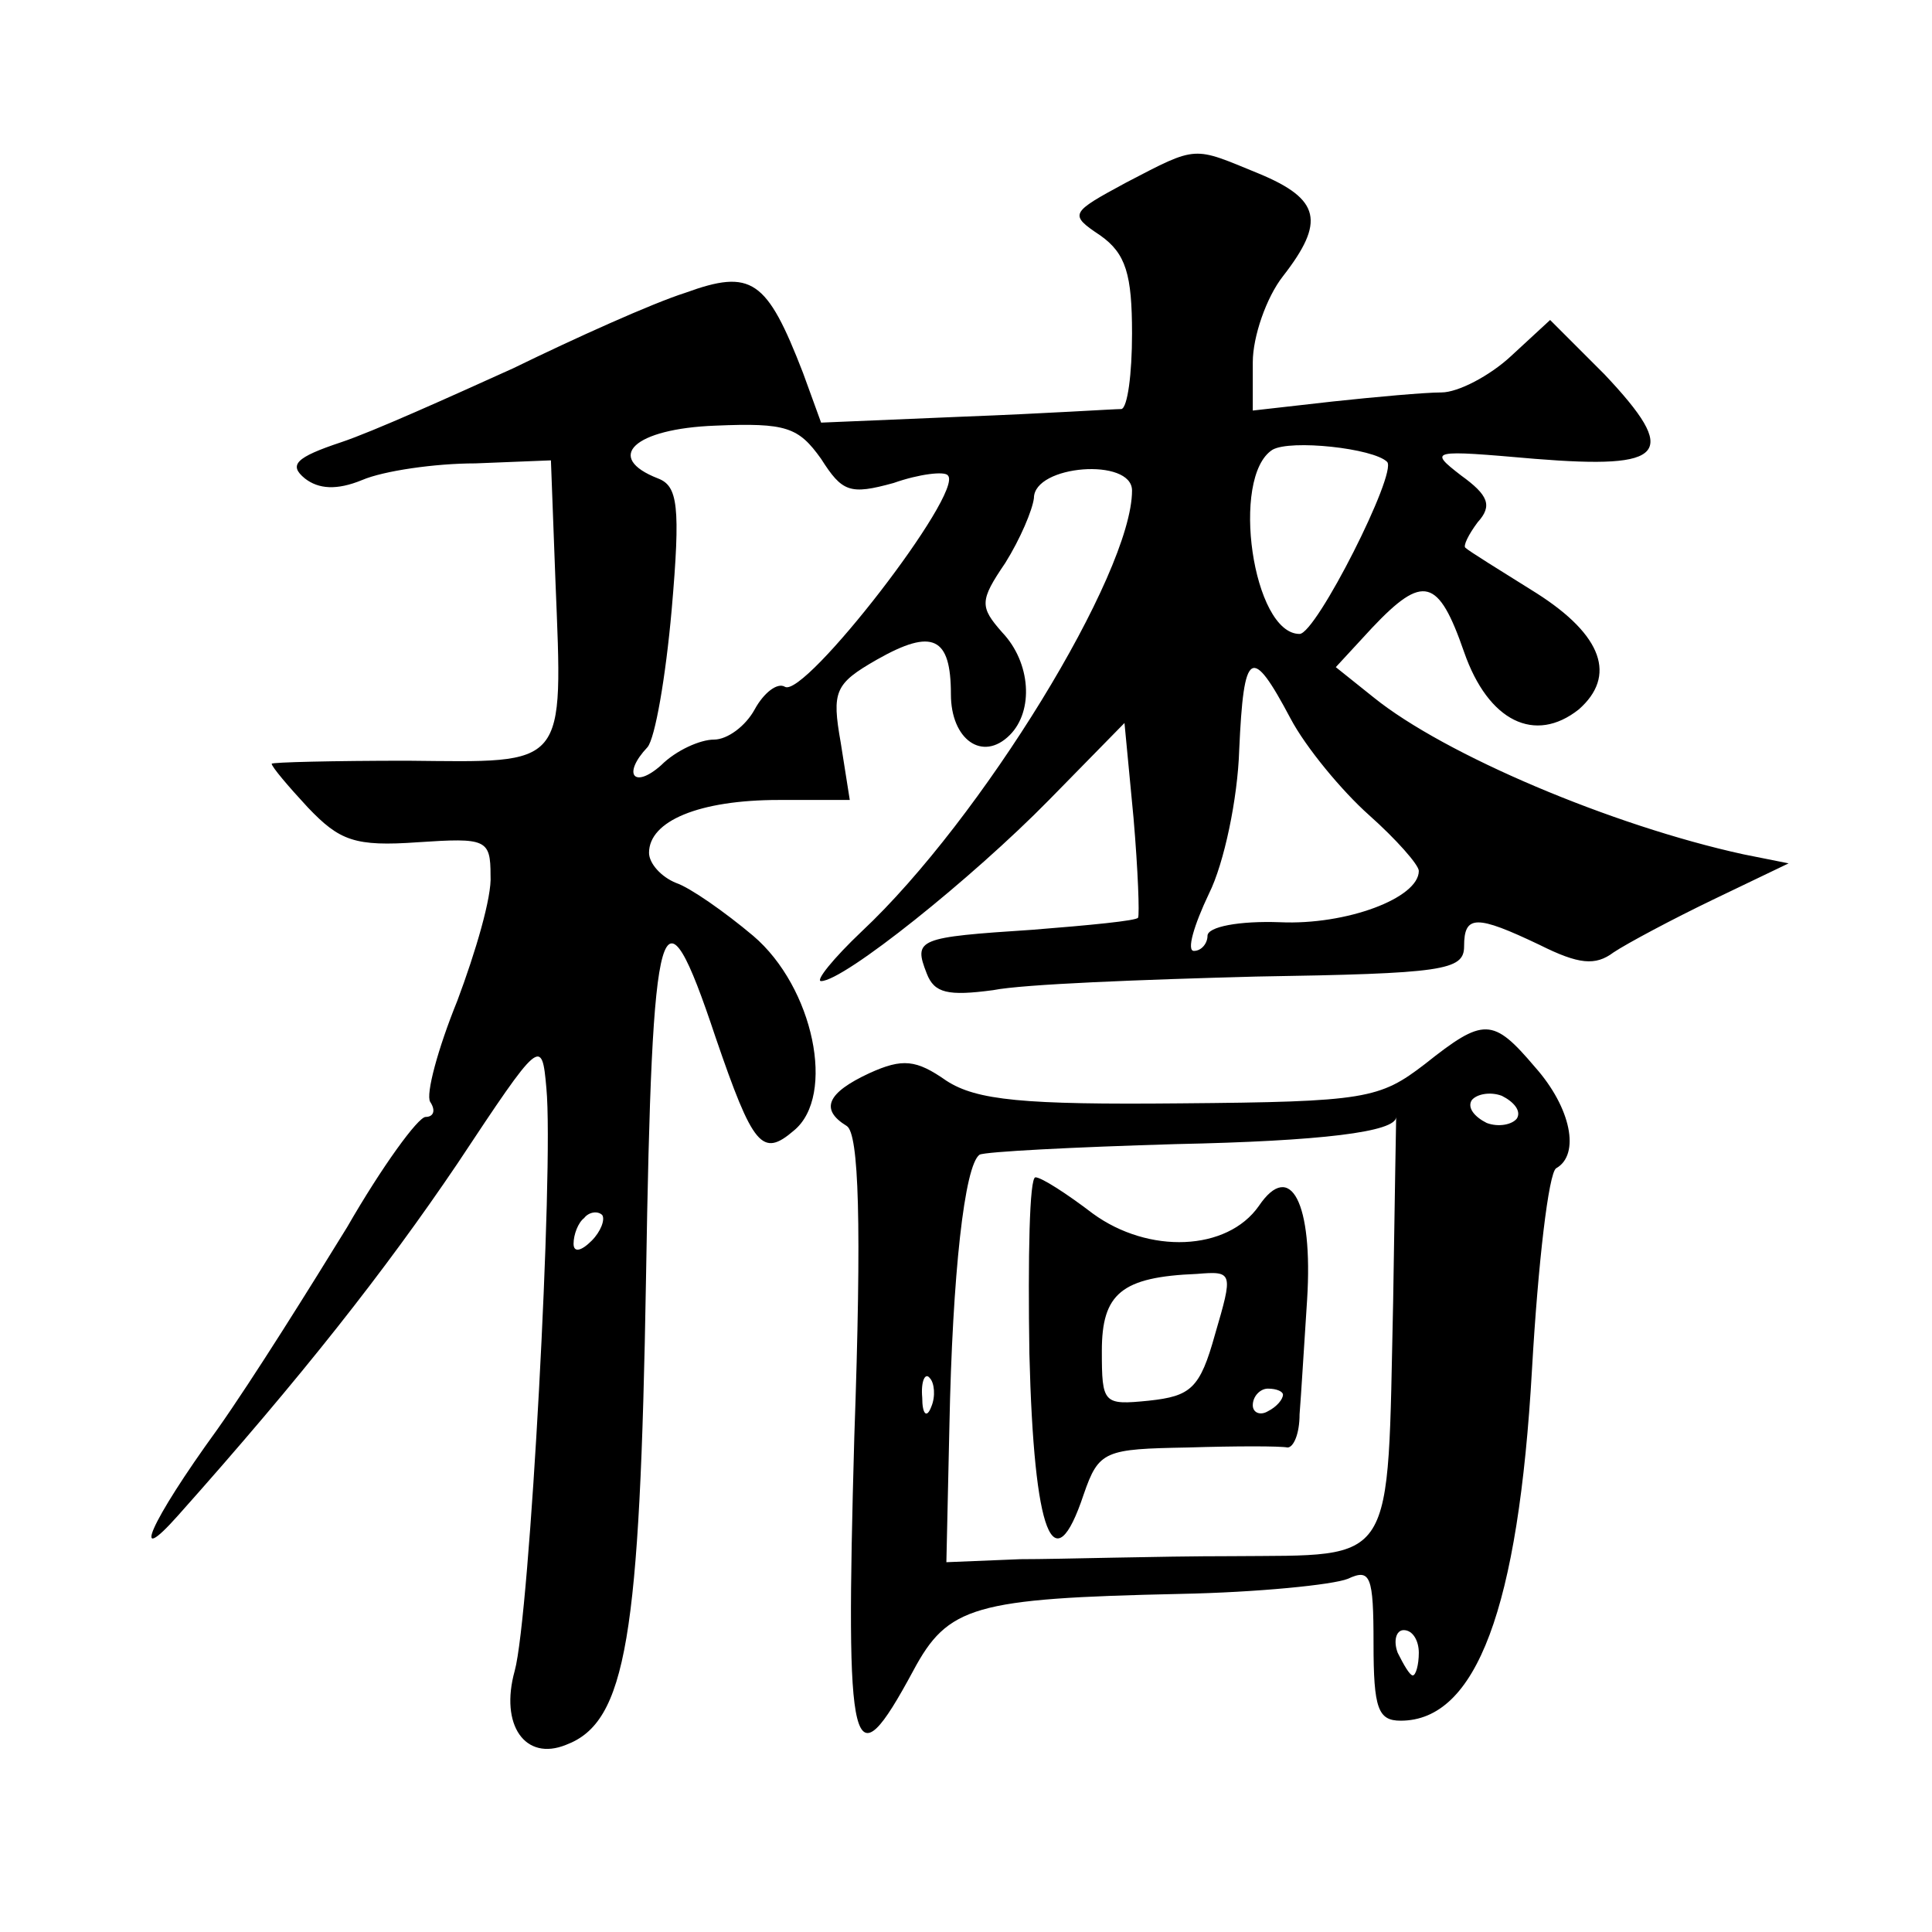 <?xml version="1.0" standalone="no"?>
<!DOCTYPE svg PUBLIC "-//W3C//DTD SVG 20010904//EN"
 "http://www.w3.org/TR/2001/REC-SVG-20010904/DTD/svg10.dtd">
<svg version="1.0" xmlns="http://www.w3.org/2000/svg"
 width="128pt" height="128pt" viewBox="0 0 128 128"
 preserveAspectRatio="xMidYMid meet">
<g transform="translate(0,128) scale(0.1,-0.1)"
fill="#0" stroke="none">
<path d="M746 1159 c-37 -20 -38 -21 -17 -35 17 -12 21 -26 21 -65 0 -27 -3 -49
-7 -50 -5 0 -51 -3 -104 -5 l-95 -4 -12 33 c-24 62 -34 69 -78 53 -22 -7 -73 -30
-114 -50 -42 -19 -93 -42 -114 -49 -30 -10 -35 -15 -24 -24 9 -7 21 -8 38 -1 14
6 48 11 75 11 l50 2 3 -80 c5 -125 8 -120 -98 -119 -49 0 -90 -1 -90 -2 0 -2 11
-15 24 -29 21 -22 31 -26 73 -23 45 3 48 2 48 -22 1 -14 -10 -51 -22 -83 -13 -32
-21 -62 -18 -67 4 -6 2 -10 -3 -10 -5 0 -29 -33 -52 -73 -24 -39 -62 -100 -86 -134
-45 -62 -58 -93 -26 -57 82 92 137 162 185 233 55 83 56 84 59 50 5 -53 -11 -350
-21 -386 -10 -36 7 -60 34 -49 40 15 49 71 53 309 4 247 10 268 46 160 25 -73 31
-80 52 -62 28 23 13 95 -27 129 -19 16 -42 32 -51 35 -10 4 -18 13 -18 20 0 21
33 35 86 35 l47 0 -6 38 c-6 34 -4 39 24 55 37 21 49 15 49 -23 0 -30 21 -45 39
-27 16 16 14 48 -5 68 -15 17 -15 21 2 46 10 16 18 35 19 43 0 22 65 27 65 5 0
-55 -100 -218 -179 -292 -19 -18 -31 -33 -27 -33 15 0 100 68 151 120 l50 51 6
-63 c3 -35 4 -64 3 -66 -1 -2 -32 -5 -70 -8 -76 -5 -79 -6 -70 -29 5 -13 14 -15
44 -11 20 4 99 7 174 9 124 2 138 4 138 20 0 21 8 21 50 1 26 -13 37 -14 49 -5
9 6 39 22 66 35 l50 24 -30 6 c-87 19 -198 66 -245 104 l-25 20 24 26 c34 36 44
33 61 -16 16 -46 47 -61 76 -38 25 22 16 49 -28 77 -24 15 -45 28 -47 30 -2 1 2
9 8 17 10 11 7 18 -11 31 -22 17 -20 17 49 11 87 -7 96 3 46 56 l-36 36 -26 -24
c-14 -13 -35 -24 -46 -24 -11 0 -44 -3 -72 -6 l-53 -6 0 32 c0 17 9 43 20 57 28
36 25 51 -16 68 -44 18 -40 19 -88 -6z m-202 -183 c14 -22 19 -24 48 -16 17 6 34
8 36 5 11 -11 -95 -148 -108 -140 -5 3 -14 -4 -20 -15 -6 -11 -18 -20 -27 -20 -9
0 -25 -7 -35 -17 -18 -16 -26 -6 -9 12 5 6 12 46 16 91 6 69 4 82 -9 87 -36 14
-16 33 38 35 47 2 55 -1 70 -22z m375 -2 c7 -7 -47 -114 -58 -114 -31 0 -46 104
-18 122 12 7 67 1 76 -8z m-64 -170 c10 -19 34 -48 52 -64 18 -16 33 -33 33 -37
0 -18 -48 -36 -92 -34 -27 1 -48 -3 -48 -9 0 -5 -4 -10 -9 -10 -5 0 0 17 10 38
10 20 19 63 20 95 3 67 8 70 34 21z m-463 -346 c-7 -7 -12 -8 -12 -2 0 6 3 14 7
17 3 4 9 5 12 2 2 -3 -1 -11 -7 -17z M944 575 c-30 -23 -39 -25 -162 -26 -104 -1
-135 2 -155 15 -20 14 -29 15 -51 5 -28 -13 -33 -24 -15 -35 8 -5 10 -64 5 -206
-6 -214 -2 -231 39 -155 23 43 40 48 177 51 51 1 101 6 111 10 15 7 17 2 17 -43
0 -43 3 -51 18 -51 50 0 78 74 87 233 4 70 11 130 16 133 16 9 10 40 -14 67 -28
33 -34 33 -73 2z m61 -36 c-3 -4 -12 -6 -20 -3 -8 4 -13 10 -10 15 3 4 12 6 20
3 8 -4 13 -10 10 -15z m-82 -121 c-4 -178 3 -168 -107 -169 -50 0 -113 -2 -140
-2 l-49 -2 2 90 c2 101 10 173 20 180 4 2 62 5 130 7 96 2 146 8 146 18 0 0 -1
-55 -2 -122z m-306 -70 c-3 -8 -6 -5 -6 6 -1 11 2 17 5 13 3 -3 4 -12 1 -19z m323
-163 c0 -8 -2 -15 -4 -15 -2 0 -6 7 -10 15 -3 8 -1 15 4 15 6 0 10 -7 10 -15z M682
383 c3 -120 16 -153 36 -93 10 29 14 30 69 31 32 1 61 1 66 0 4 0 8 9 8 22 1 12
3 46 5 76 4 64 -11 93 -32 62 -21 -30 -73 -32 -110 -5 -17 13 -34 24 -38 24 -4
0 -5 -53 -4 -117z m123 13 c-10 -36 -16 -41 -44 -44 -30 -3 -31 -2 -31 33 0 38
13 49 63 51 24 2 24 1 12 -40z m45 -40 c0 -3 -4 -8 -10 -11 -5 -3 -10 -1 -10 4
0 6 5 11 10 11 6 0 10 -2 10 -4z"/>
</g>
</svg>
